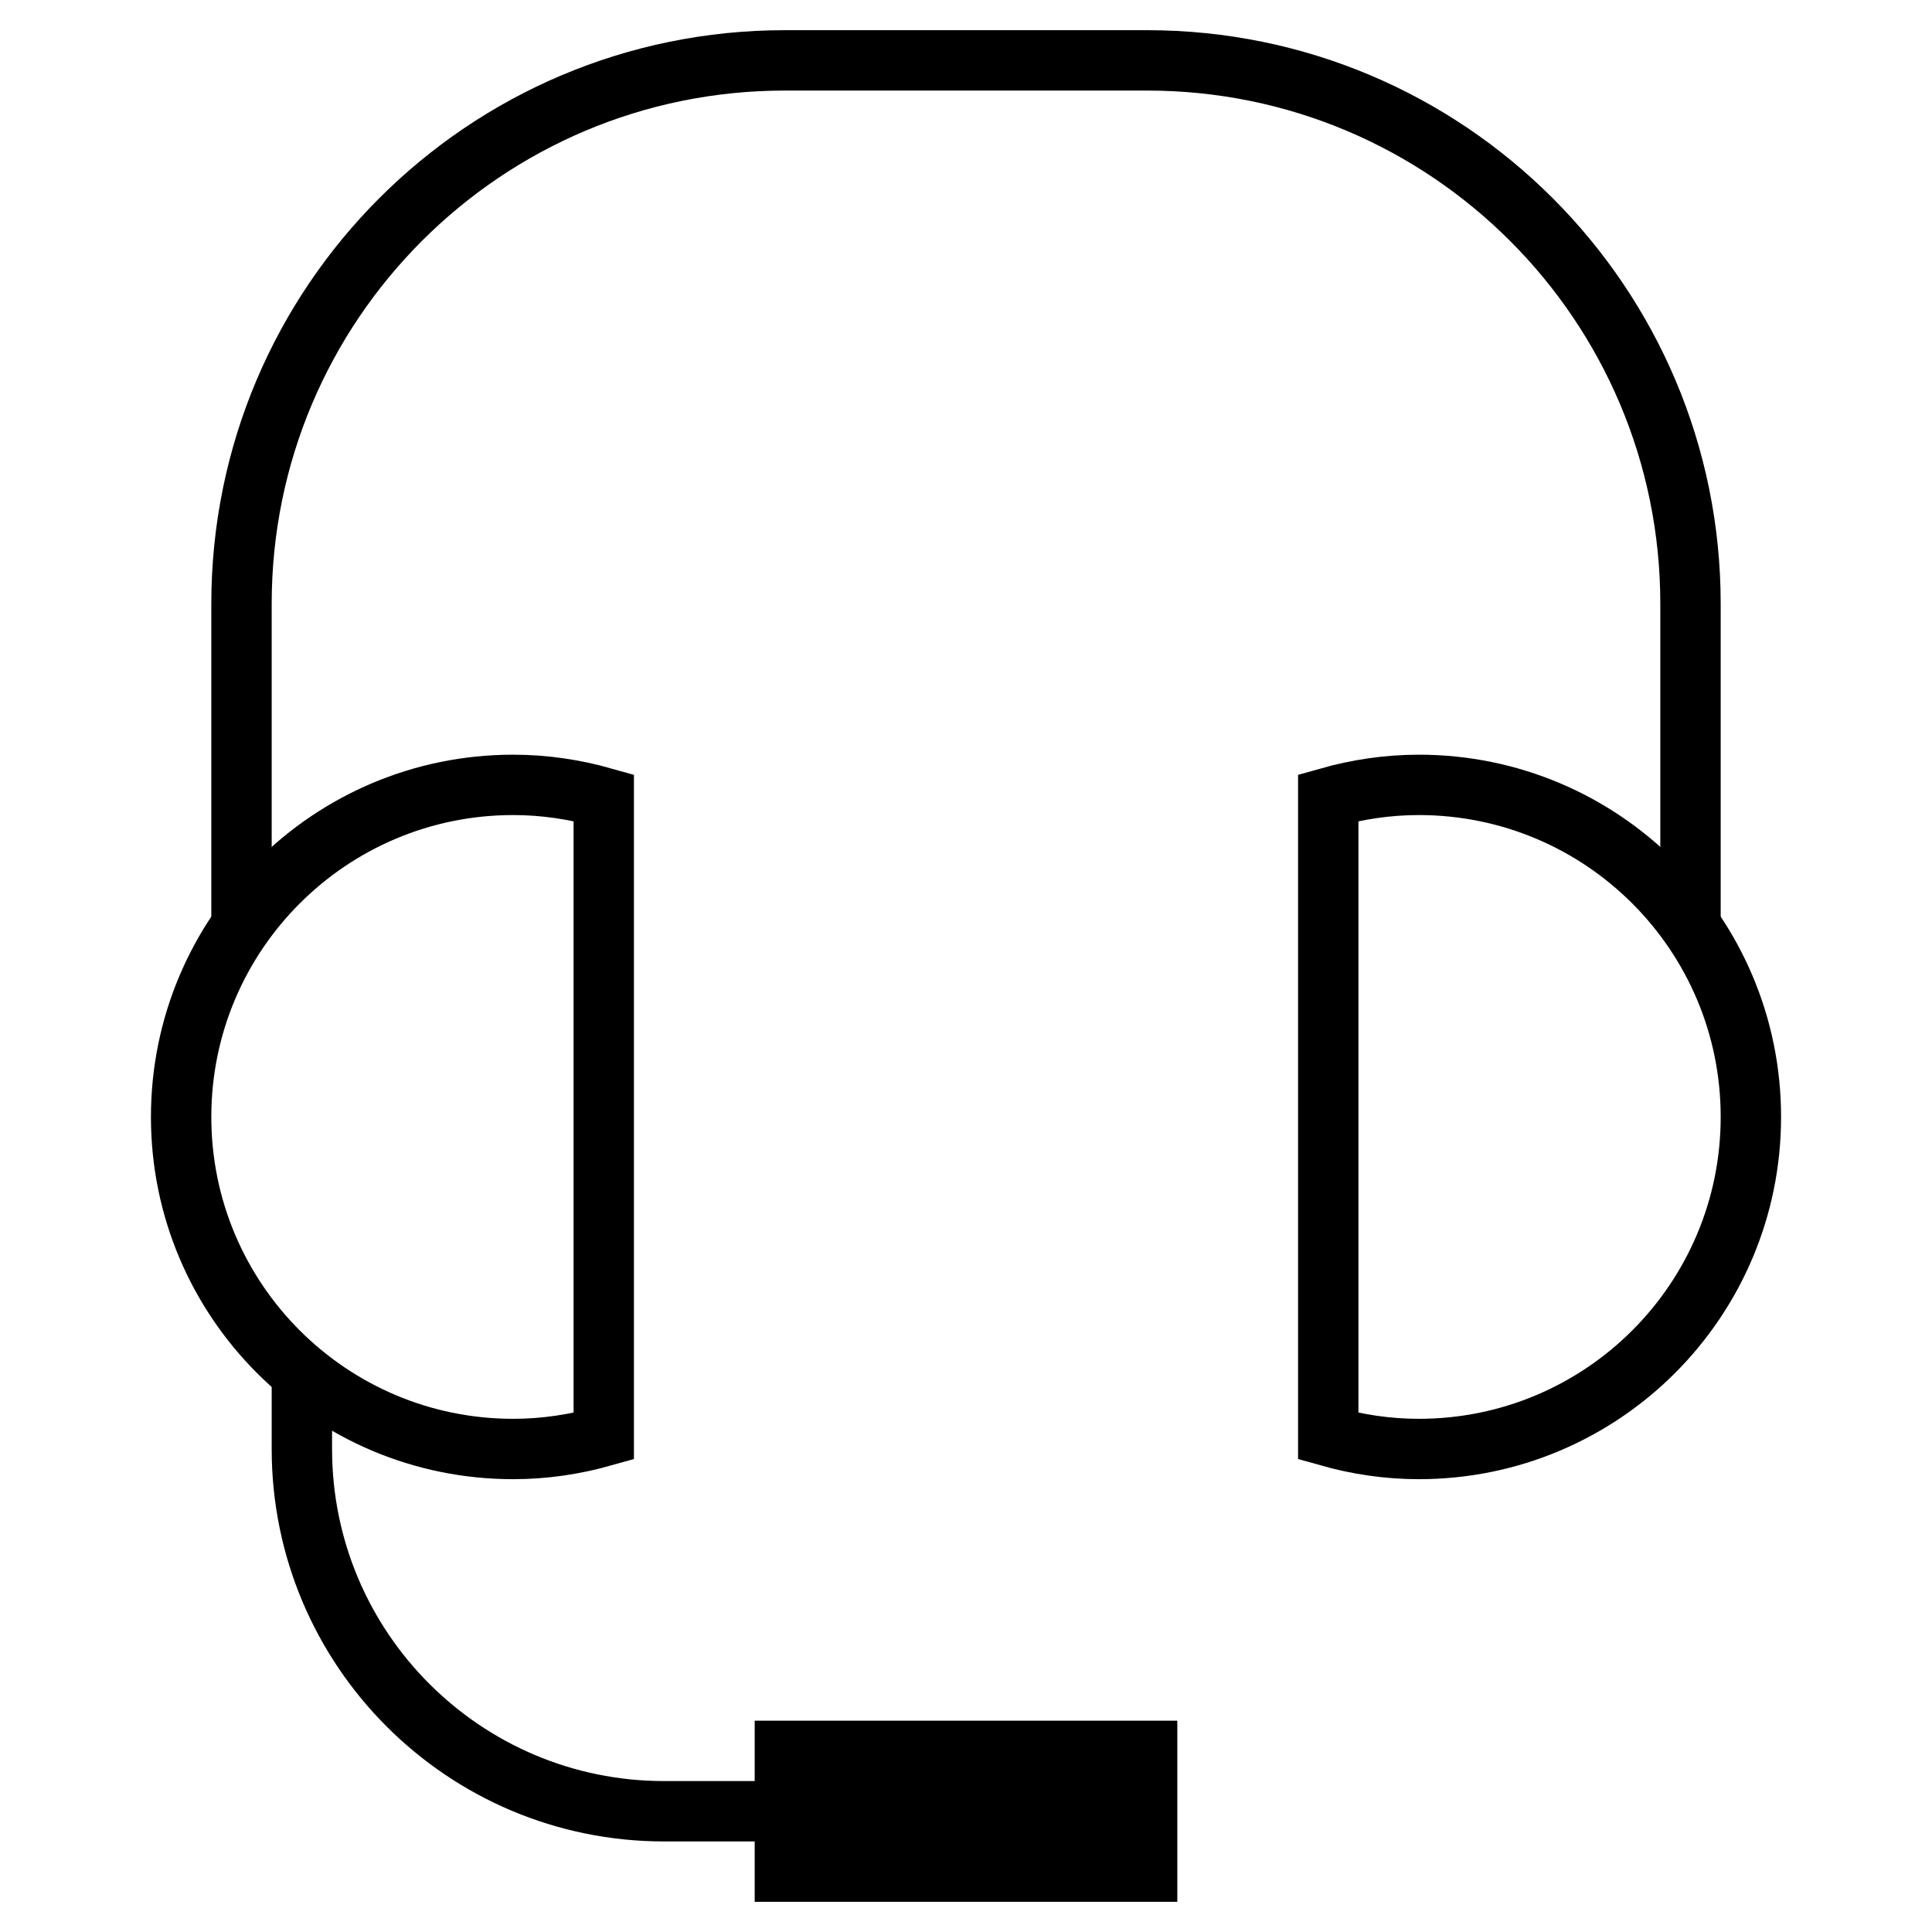 <?xml version="1.0" encoding="UTF-8"?> <svg xmlns="http://www.w3.org/2000/svg" width="64" height="64" viewBox="0 0 64 64" fill="none"><path d="M10 45.484V48C10 54.628 15.372 60 22 60H26" stroke="black" stroke-width="2" stroke-miterlimit="10"></path><path d="M8 30.674V20C8 10.058 16.058 2 26 2H38C47.942 2 56 10.058 56 20V30.686" stroke="black" stroke-width="2" stroke-miterlimit="10"></path><path d="M20 26.424C19.046 26.154 18.042 26 17 26C10.924 26 6 30.924 6 37C6 43.076 10.924 48 17 48C18.042 48 19.046 47.846 20 47.576V26.424Z" stroke="black" stroke-width="2" stroke-miterlimit="10" stroke-linecap="square"></path><path d="M44 47.576C44.954 47.846 45.958 48 47 48C53.076 48 58 43.076 58 37C58 30.924 53.076 26 47 26C45.958 26 44.954 26.154 44 26.424V47.576Z" stroke="black" stroke-width="2" stroke-miterlimit="10" stroke-linecap="square"></path><path d="M38 58H26V62H38V58Z" stroke="black" stroke-width="2" stroke-miterlimit="10" stroke-linecap="square"></path><path d="M38 58H26V62H38V58Z" fill="black"></path></svg> 